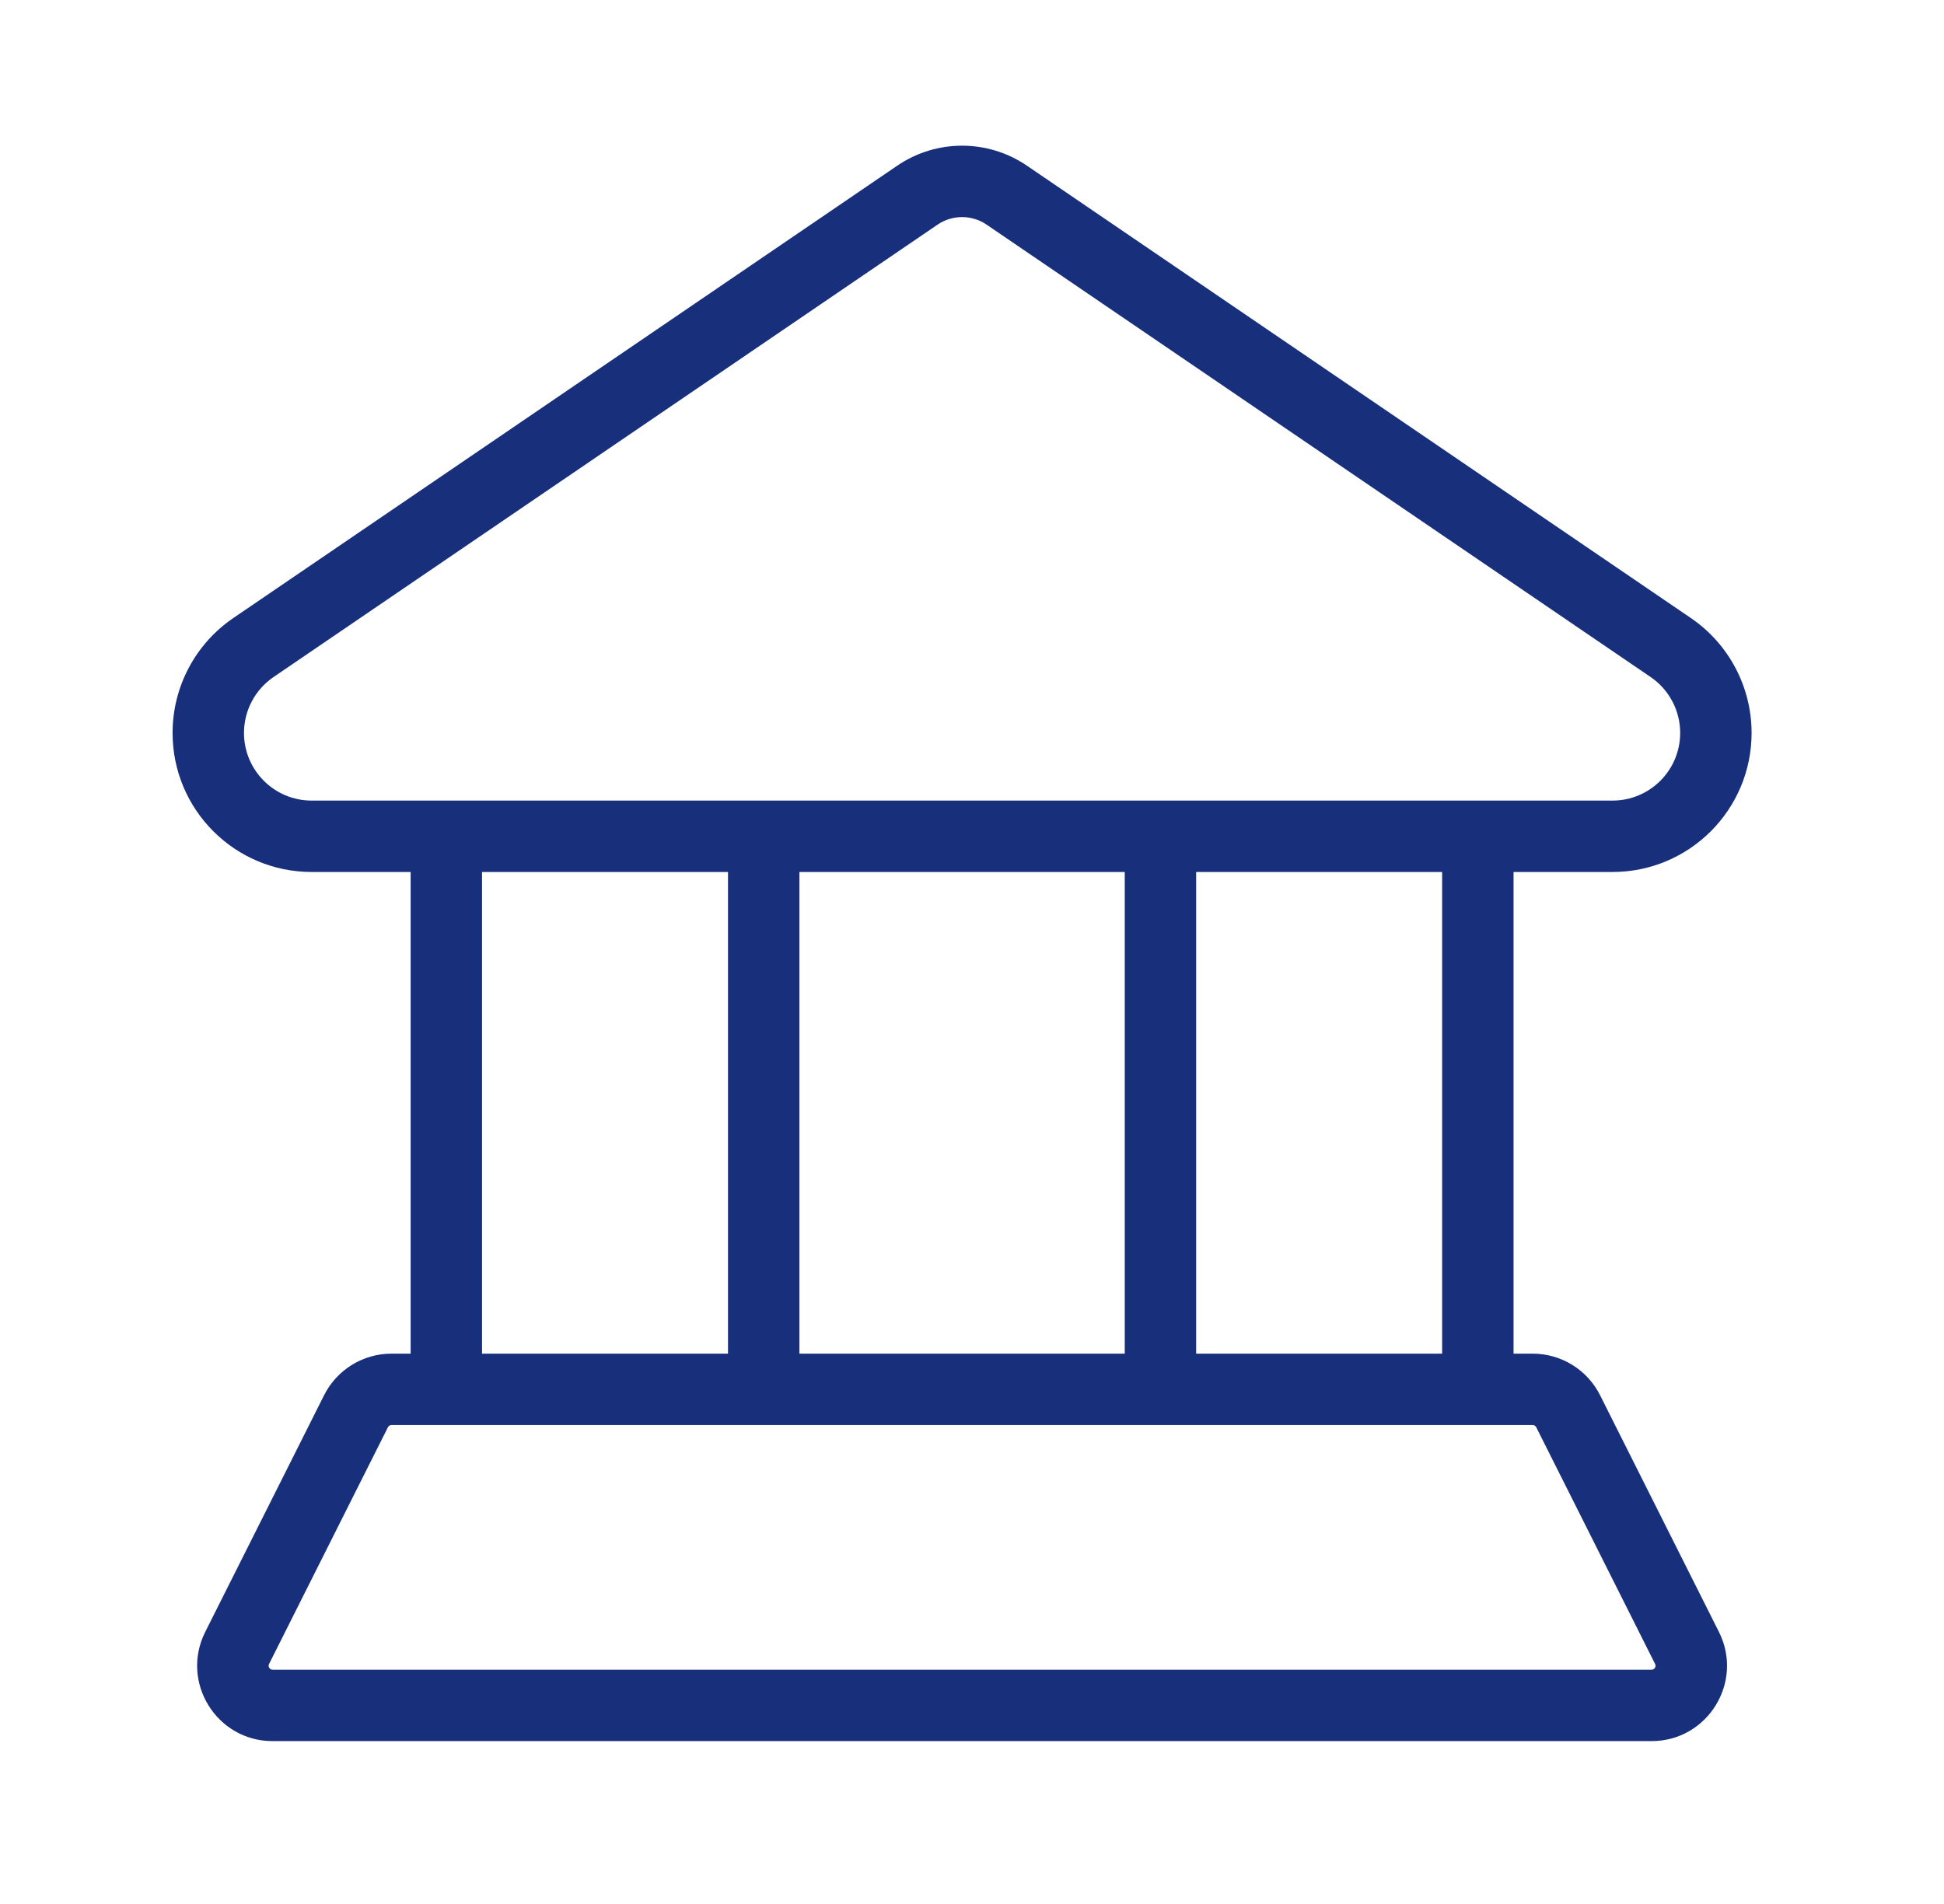 <svg width="49" height="48" viewBox="0 0 49 48" fill="none" xmlns="http://www.w3.org/2000/svg">
<g id="Icons / Bank">
<path id="Vector" fill-rule="evenodd" clip-rule="evenodd" d="M23.631 5.664C24.004 5.409 24.496 5.409 24.869 5.664L41.605 17.068C42.071 17.386 42.35 17.913 42.35 18.477C42.35 19.42 41.586 20.183 40.644 20.183H37.264C37.259 20.183 37.255 20.183 37.25 20.183C37.245 20.183 37.241 20.183 37.236 20.183H29.264C29.259 20.183 29.255 20.183 29.25 20.183C29.245 20.183 29.241 20.183 29.236 20.183H19.264C19.259 20.183 19.255 20.183 19.25 20.183C19.245 20.183 19.241 20.183 19.236 20.183H11.264C11.259 20.183 11.255 20.183 11.25 20.183C11.245 20.183 11.241 20.183 11.236 20.183H7.856C6.914 20.183 6.15 19.42 6.15 18.477C6.15 17.913 6.429 17.386 6.895 17.068L23.631 5.664ZM10.35 21.983H7.856C5.92 21.983 4.35 20.414 4.35 18.477C4.35 17.318 4.923 16.233 5.882 15.58L22.617 4.176C23.602 3.505 24.898 3.505 25.883 4.176L42.618 15.58C43.577 16.233 44.15 17.318 44.15 18.477C44.15 20.414 42.58 21.983 40.644 21.983H38.15V34.126H38.633C39.352 34.126 40.009 34.532 40.331 35.174L43.327 41.141C43.961 42.405 43.043 43.894 41.629 43.894H6.871C5.457 43.894 4.539 42.405 5.173 41.141L8.169 35.174C8.491 34.532 9.148 34.126 9.867 34.126H10.35V21.983ZM12.15 21.983V34.126H18.35V21.983H12.15ZM20.15 21.983V34.126H28.35V21.983H20.15ZM30.15 21.983V34.126H36.35V21.983H30.15ZM11.25 35.926L11.246 35.926H9.867C9.829 35.926 9.794 35.948 9.778 35.981L6.782 41.949C6.748 42.015 6.797 42.094 6.871 42.094H41.629C41.703 42.094 41.752 42.015 41.718 41.949L38.722 35.981C38.706 35.948 38.671 35.926 38.633 35.926H37.254L37.25 35.926L37.246 35.926H29.254L29.25 35.926L29.246 35.926H19.254L19.25 35.926L19.246 35.926H11.254L11.25 35.926Z" fill="#182F7C"/>
</g>
</svg>
